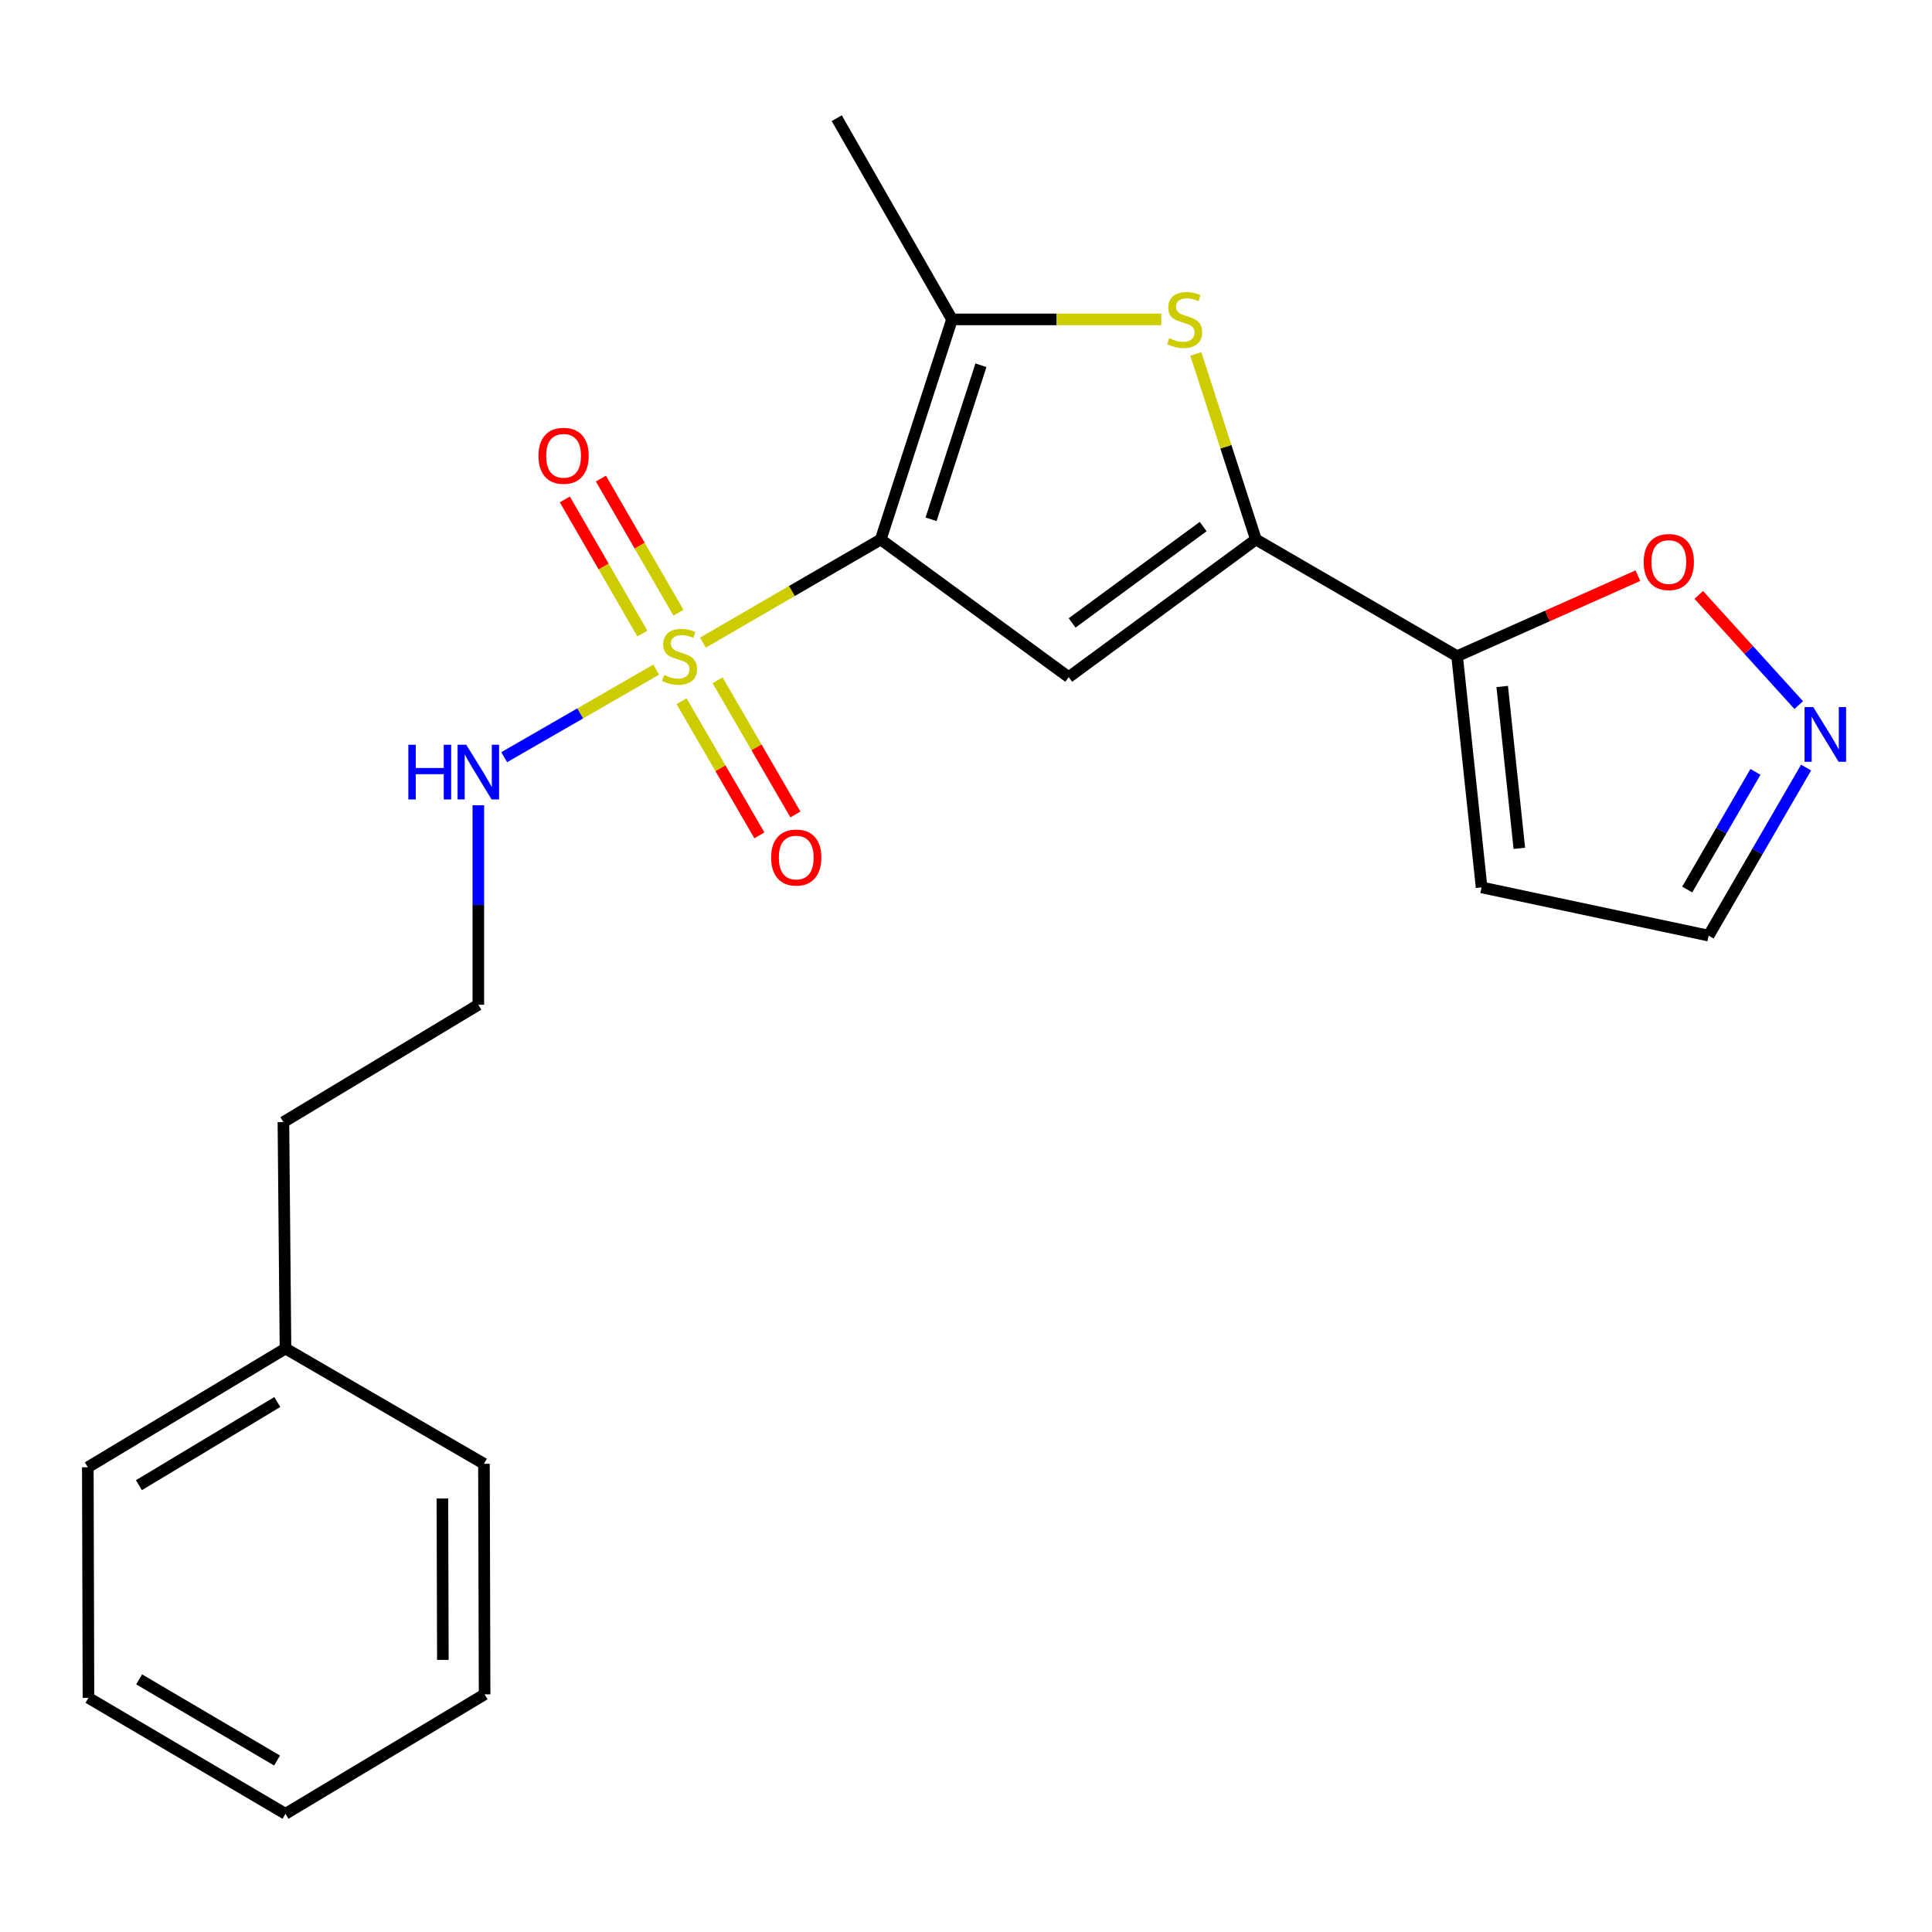 <?xml version='1.0' encoding='iso-8859-1'?>
<svg version='1.1' baseProfile='full'
              xmlns='http://www.w3.org/2000/svg'
                      xmlns:rdkit='http://www.rdkit.org/xml'
                      xmlns:xlink='http://www.w3.org/1999/xlink'
                  xml:space='preserve'
width='1000px' height='1000px' viewBox='0 0 1000 1000'>
<!-- END OF HEADER -->
<rect style='opacity:1.0;fill:#FFFFFF;stroke:none' width='1000' height='1000' x='0' y='0'> </rect>
<path class='bond-0' d='M 455.871,279.234 L 409.842,305.933' style='fill:none;fill-rule:evenodd;stroke:#000000;stroke-width:6px;stroke-linecap:butt;stroke-linejoin:miter;stroke-opacity:1' />
<path class='bond-0' d='M 409.842,305.933 L 363.812,332.632' style='fill:none;fill-rule:evenodd;stroke:#CCCC00;stroke-width:6px;stroke-linecap:butt;stroke-linejoin:miter;stroke-opacity:1' />
<path class='bond-1' d='M 455.871,279.234 L 553.158,350.483' style='fill:none;fill-rule:evenodd;stroke:#000000;stroke-width:6px;stroke-linecap:butt;stroke-linejoin:miter;stroke-opacity:1' />
<path class='bond-3' d='M 455.871,279.234 L 492.759,165.324' style='fill:none;fill-rule:evenodd;stroke:#000000;stroke-width:6px;stroke-linecap:butt;stroke-linejoin:miter;stroke-opacity:1' />
<path class='bond-3' d='M 481.914,268.789 L 507.736,189.052' style='fill:none;fill-rule:evenodd;stroke:#000000;stroke-width:6px;stroke-linecap:butt;stroke-linejoin:miter;stroke-opacity:1' />
<path class='bond-9' d='M 351.157,317.132 L 331.088,282.421' style='fill:none;fill-rule:evenodd;stroke:#CCCC00;stroke-width:6px;stroke-linecap:butt;stroke-linejoin:miter;stroke-opacity:1' />
<path class='bond-9' d='M 331.088,282.421 L 311.02,247.711' style='fill:none;fill-rule:evenodd;stroke:#FF0000;stroke-width:6px;stroke-linecap:butt;stroke-linejoin:miter;stroke-opacity:1' />
<path class='bond-9' d='M 332.494,327.922 L 312.425,293.211' style='fill:none;fill-rule:evenodd;stroke:#CCCC00;stroke-width:6px;stroke-linecap:butt;stroke-linejoin:miter;stroke-opacity:1' />
<path class='bond-9' d='M 312.425,293.211 L 292.356,258.501' style='fill:none;fill-rule:evenodd;stroke:#FF0000;stroke-width:6px;stroke-linecap:butt;stroke-linejoin:miter;stroke-opacity:1' />
<path class='bond-10' d='M 352.776,362.943 L 372.916,397.66' style='fill:none;fill-rule:evenodd;stroke:#CCCC00;stroke-width:6px;stroke-linecap:butt;stroke-linejoin:miter;stroke-opacity:1' />
<path class='bond-10' d='M 372.916,397.66 L 393.055,432.378' style='fill:none;fill-rule:evenodd;stroke:#FF0000;stroke-width:6px;stroke-linecap:butt;stroke-linejoin:miter;stroke-opacity:1' />
<path class='bond-10' d='M 371.424,352.125 L 391.563,386.843' style='fill:none;fill-rule:evenodd;stroke:#CCCC00;stroke-width:6px;stroke-linecap:butt;stroke-linejoin:miter;stroke-opacity:1' />
<path class='bond-10' d='M 391.563,386.843 L 411.703,421.56' style='fill:none;fill-rule:evenodd;stroke:#FF0000;stroke-width:6px;stroke-linecap:butt;stroke-linejoin:miter;stroke-opacity:1' />
<path class='bond-11' d='M 339.638,346.606 L 300.309,369.262' style='fill:none;fill-rule:evenodd;stroke:#CCCC00;stroke-width:6px;stroke-linecap:butt;stroke-linejoin:miter;stroke-opacity:1' />
<path class='bond-11' d='M 300.309,369.262 L 260.981,391.918' style='fill:none;fill-rule:evenodd;stroke:#0000FF;stroke-width:6px;stroke-linecap:butt;stroke-linejoin:miter;stroke-opacity:1' />
<path class='bond-2' d='M 553.158,350.483 L 650.061,279.234' style='fill:none;fill-rule:evenodd;stroke:#000000;stroke-width:6px;stroke-linecap:butt;stroke-linejoin:miter;stroke-opacity:1' />
<path class='bond-2' d='M 554.923,322.427 L 622.755,272.553' style='fill:none;fill-rule:evenodd;stroke:#000000;stroke-width:6px;stroke-linecap:butt;stroke-linejoin:miter;stroke-opacity:1' />
<path class='bond-5' d='M 650.061,279.234 L 754.198,339.644' style='fill:none;fill-rule:evenodd;stroke:#000000;stroke-width:6px;stroke-linecap:butt;stroke-linejoin:miter;stroke-opacity:1' />
<path class='bond-22' d='M 650.061,279.234 L 634.511,231.216' style='fill:none;fill-rule:evenodd;stroke:#000000;stroke-width:6px;stroke-linecap:butt;stroke-linejoin:miter;stroke-opacity:1' />
<path class='bond-22' d='M 634.511,231.216 L 618.961,183.197' style='fill:none;fill-rule:evenodd;stroke:#CCCC00;stroke-width:6px;stroke-linecap:butt;stroke-linejoin:miter;stroke-opacity:1' />
<path class='bond-4' d='M 492.759,165.324 L 546.921,165.324' style='fill:none;fill-rule:evenodd;stroke:#000000;stroke-width:6px;stroke-linecap:butt;stroke-linejoin:miter;stroke-opacity:1' />
<path class='bond-4' d='M 546.921,165.324 L 601.082,165.324' style='fill:none;fill-rule:evenodd;stroke:#CCCC00;stroke-width:6px;stroke-linecap:butt;stroke-linejoin:miter;stroke-opacity:1' />
<path class='bond-13' d='M 492.759,165.324 L 433.092,61.175' style='fill:none;fill-rule:evenodd;stroke:#000000;stroke-width:6px;stroke-linecap:butt;stroke-linejoin:miter;stroke-opacity:1' />
<path class='bond-7' d='M 754.198,339.644 L 800.986,318.8' style='fill:none;fill-rule:evenodd;stroke:#000000;stroke-width:6px;stroke-linecap:butt;stroke-linejoin:miter;stroke-opacity:1' />
<path class='bond-7' d='M 800.986,318.8 L 847.774,297.955' style='fill:none;fill-rule:evenodd;stroke:#FF0000;stroke-width:6px;stroke-linecap:butt;stroke-linejoin:miter;stroke-opacity:1' />
<path class='bond-8' d='M 754.198,339.644 L 766.869,459.315' style='fill:none;fill-rule:evenodd;stroke:#000000;stroke-width:6px;stroke-linecap:butt;stroke-linejoin:miter;stroke-opacity:1' />
<path class='bond-8' d='M 777.537,355.325 L 786.407,439.095' style='fill:none;fill-rule:evenodd;stroke:#000000;stroke-width:6px;stroke-linecap:butt;stroke-linejoin:miter;stroke-opacity:1' />
<path class='bond-6' d='M 931.029,364.964 L 905.152,336.44' style='fill:none;fill-rule:evenodd;stroke:#0000FF;stroke-width:6px;stroke-linecap:butt;stroke-linejoin:miter;stroke-opacity:1' />
<path class='bond-6' d='M 905.152,336.44 L 879.275,307.916' style='fill:none;fill-rule:evenodd;stroke:#FF0000;stroke-width:6px;stroke-linecap:butt;stroke-linejoin:miter;stroke-opacity:1' />
<path class='bond-23' d='M 934.826,397.295 L 909.605,440.785' style='fill:none;fill-rule:evenodd;stroke:#0000FF;stroke-width:6px;stroke-linecap:butt;stroke-linejoin:miter;stroke-opacity:1' />
<path class='bond-23' d='M 909.605,440.785 L 884.385,484.275' style='fill:none;fill-rule:evenodd;stroke:#000000;stroke-width:6px;stroke-linecap:butt;stroke-linejoin:miter;stroke-opacity:1' />
<path class='bond-23' d='M 908.611,399.527 L 890.956,429.97' style='fill:none;fill-rule:evenodd;stroke:#0000FF;stroke-width:6px;stroke-linecap:butt;stroke-linejoin:miter;stroke-opacity:1' />
<path class='bond-23' d='M 890.956,429.97 L 873.302,460.413' style='fill:none;fill-rule:evenodd;stroke:#000000;stroke-width:6px;stroke-linecap:butt;stroke-linejoin:miter;stroke-opacity:1' />
<path class='bond-12' d='M 766.869,459.315 L 884.385,484.275' style='fill:none;fill-rule:evenodd;stroke:#000000;stroke-width:6px;stroke-linecap:butt;stroke-linejoin:miter;stroke-opacity:1' />
<path class='bond-14' d='M 247.585,416.806 L 247.585,468.434' style='fill:none;fill-rule:evenodd;stroke:#0000FF;stroke-width:6px;stroke-linecap:butt;stroke-linejoin:miter;stroke-opacity:1' />
<path class='bond-14' d='M 247.585,468.434 L 247.585,520.061' style='fill:none;fill-rule:evenodd;stroke:#000000;stroke-width:6px;stroke-linecap:butt;stroke-linejoin:miter;stroke-opacity:1' />
<path class='bond-16' d='M 247.585,520.061 L 146.693,580.807' style='fill:none;fill-rule:evenodd;stroke:#000000;stroke-width:6px;stroke-linecap:butt;stroke-linejoin:miter;stroke-opacity:1' />
<path class='bond-15' d='M 147.771,697.986 L 146.693,580.807' style='fill:none;fill-rule:evenodd;stroke:#000000;stroke-width:6px;stroke-linecap:butt;stroke-linejoin:miter;stroke-opacity:1' />
<path class='bond-17' d='M 147.771,697.986 L 45.455,759.463' style='fill:none;fill-rule:evenodd;stroke:#000000;stroke-width:6px;stroke-linecap:butt;stroke-linejoin:miter;stroke-opacity:1' />
<path class='bond-17' d='M 143.527,725.687 L 71.905,768.72' style='fill:none;fill-rule:evenodd;stroke:#000000;stroke-width:6px;stroke-linecap:butt;stroke-linejoin:miter;stroke-opacity:1' />
<path class='bond-18' d='M 147.771,697.986 L 250.495,757.654' style='fill:none;fill-rule:evenodd;stroke:#000000;stroke-width:6px;stroke-linecap:butt;stroke-linejoin:miter;stroke-opacity:1' />
<path class='bond-20' d='M 45.455,759.463 L 45.79,878.81' style='fill:none;fill-rule:evenodd;stroke:#000000;stroke-width:6px;stroke-linecap:butt;stroke-linejoin:miter;stroke-opacity:1' />
<path class='bond-19' d='M 250.495,757.654 L 250.831,876.99' style='fill:none;fill-rule:evenodd;stroke:#000000;stroke-width:6px;stroke-linecap:butt;stroke-linejoin:miter;stroke-opacity:1' />
<path class='bond-19' d='M 228.988,775.615 L 229.222,859.15' style='fill:none;fill-rule:evenodd;stroke:#000000;stroke-width:6px;stroke-linecap:butt;stroke-linejoin:miter;stroke-opacity:1' />
<path class='bond-21' d='M 250.831,876.99 L 147.771,938.825' style='fill:none;fill-rule:evenodd;stroke:#000000;stroke-width:6px;stroke-linecap:butt;stroke-linejoin:miter;stroke-opacity:1' />
<path class='bond-24' d='M 45.79,878.81 L 147.771,938.825' style='fill:none;fill-rule:evenodd;stroke:#000000;stroke-width:6px;stroke-linecap:butt;stroke-linejoin:miter;stroke-opacity:1' />
<path class='bond-24' d='M 72.021,869.233 L 143.408,911.244' style='fill:none;fill-rule:evenodd;stroke:#000000;stroke-width:6px;stroke-linecap:butt;stroke-linejoin:miter;stroke-opacity:1' />
<path  class='atom-1' d='M 343.722 349.364
Q 344.042 349.484, 345.362 350.044
Q 346.682 350.604, 348.122 350.964
Q 349.602 351.284, 351.042 351.284
Q 353.722 351.284, 355.282 350.004
Q 356.842 348.684, 356.842 346.404
Q 356.842 344.844, 356.042 343.884
Q 355.282 342.924, 354.082 342.404
Q 352.882 341.884, 350.882 341.284
Q 348.362 340.524, 346.842 339.804
Q 345.362 339.084, 344.282 337.564
Q 343.242 336.044, 343.242 333.484
Q 343.242 329.924, 345.642 327.724
Q 348.082 325.524, 352.882 325.524
Q 356.162 325.524, 359.882 327.084
L 358.962 330.164
Q 355.562 328.764, 353.002 328.764
Q 350.242 328.764, 348.722 329.924
Q 347.202 331.044, 347.242 333.004
Q 347.242 334.524, 348.002 335.444
Q 348.802 336.364, 349.922 336.884
Q 351.082 337.404, 353.002 338.004
Q 355.562 338.804, 357.082 339.604
Q 358.602 340.404, 359.682 342.044
Q 360.802 343.644, 360.802 346.404
Q 360.802 350.324, 358.162 352.444
Q 355.562 354.524, 351.202 354.524
Q 348.682 354.524, 346.762 353.964
Q 344.882 353.444, 342.642 352.524
L 343.722 349.364
' fill='#CCCC00'/>
<path  class='atom-5' d='M 605.173 175.044
Q 605.493 175.164, 606.813 175.724
Q 608.133 176.284, 609.573 176.644
Q 611.053 176.964, 612.493 176.964
Q 615.173 176.964, 616.733 175.684
Q 618.293 174.364, 618.293 172.084
Q 618.293 170.524, 617.493 169.564
Q 616.733 168.604, 615.533 168.084
Q 614.333 167.564, 612.333 166.964
Q 609.813 166.204, 608.293 165.484
Q 606.813 164.764, 605.733 163.244
Q 604.693 161.724, 604.693 159.164
Q 604.693 155.604, 607.093 153.404
Q 609.533 151.204, 614.333 151.204
Q 617.613 151.204, 621.333 152.764
L 620.413 155.844
Q 617.013 154.444, 614.453 154.444
Q 611.693 154.444, 610.173 155.604
Q 608.653 156.724, 608.693 158.684
Q 608.693 160.204, 609.453 161.124
Q 610.253 162.044, 611.373 162.564
Q 612.533 163.084, 614.453 163.684
Q 617.013 164.484, 618.533 165.284
Q 620.053 166.084, 621.133 167.724
Q 622.253 169.324, 622.253 172.084
Q 622.253 176.004, 619.613 178.124
Q 617.013 180.204, 612.653 180.204
Q 610.133 180.204, 608.213 179.644
Q 606.333 179.124, 604.093 178.204
L 605.173 175.044
' fill='#CCCC00'/>
<path  class='atom-7' d='M 938.523 365.965
L 947.803 380.965
Q 948.723 382.445, 950.203 385.125
Q 951.683 387.805, 951.763 387.965
L 951.763 365.965
L 955.523 365.965
L 955.523 394.285
L 951.643 394.285
L 941.683 377.885
Q 940.523 375.965, 939.283 373.765
Q 938.083 371.565, 937.723 370.885
L 937.723 394.285
L 934.043 394.285
L 934.043 365.965
L 938.523 365.965
' fill='#0000FF'/>
<path  class='atom-8' d='M 850.773 290.907
Q 850.773 284.107, 854.133 280.307
Q 857.493 276.507, 863.773 276.507
Q 870.053 276.507, 873.413 280.307
Q 876.773 284.107, 876.773 290.907
Q 876.773 297.787, 873.373 301.707
Q 869.973 305.587, 863.773 305.587
Q 857.533 305.587, 854.133 301.707
Q 850.773 297.827, 850.773 290.907
M 863.773 302.387
Q 868.093 302.387, 870.413 299.507
Q 872.773 296.587, 872.773 290.907
Q 872.773 285.347, 870.413 282.547
Q 868.093 279.707, 863.773 279.707
Q 859.453 279.707, 857.093 282.507
Q 854.773 285.307, 854.773 290.907
Q 854.773 296.627, 857.093 299.507
Q 859.453 302.387, 863.773 302.387
' fill='#FF0000'/>
<path  class='atom-10' d='M 278.707 235.922
Q 278.707 229.122, 282.067 225.322
Q 285.427 221.522, 291.707 221.522
Q 297.987 221.522, 301.347 225.322
Q 304.707 229.122, 304.707 235.922
Q 304.707 242.802, 301.307 246.722
Q 297.907 250.602, 291.707 250.602
Q 285.467 250.602, 282.067 246.722
Q 278.707 242.842, 278.707 235.922
M 291.707 247.402
Q 296.027 247.402, 298.347 244.522
Q 300.707 241.602, 300.707 235.922
Q 300.707 230.362, 298.347 227.562
Q 296.027 224.722, 291.707 224.722
Q 287.387 224.722, 285.027 227.522
Q 282.707 230.322, 282.707 235.922
Q 282.707 241.642, 285.027 244.522
Q 287.387 247.402, 291.707 247.402
' fill='#FF0000'/>
<path  class='atom-11' d='M 399.132 443.861
Q 399.132 437.061, 402.492 433.261
Q 405.852 429.461, 412.132 429.461
Q 418.412 429.461, 421.772 433.261
Q 425.132 437.061, 425.132 443.861
Q 425.132 450.741, 421.732 454.661
Q 418.332 458.541, 412.132 458.541
Q 405.892 458.541, 402.492 454.661
Q 399.132 450.781, 399.132 443.861
M 412.132 455.341
Q 416.452 455.341, 418.772 452.461
Q 421.132 449.541, 421.132 443.861
Q 421.132 438.301, 418.772 435.501
Q 416.452 432.661, 412.132 432.661
Q 407.812 432.661, 405.452 435.461
Q 403.132 438.261, 403.132 443.861
Q 403.132 449.581, 405.452 452.461
Q 407.812 455.341, 412.132 455.341
' fill='#FF0000'/>
<path  class='atom-12' d='M 211.365 385.475
L 215.205 385.475
L 215.205 397.515
L 229.685 397.515
L 229.685 385.475
L 233.525 385.475
L 233.525 413.795
L 229.685 413.795
L 229.685 400.715
L 215.205 400.715
L 215.205 413.795
L 211.365 413.795
L 211.365 385.475
' fill='#0000FF'/>
<path  class='atom-12' d='M 241.325 385.475
L 250.605 400.475
Q 251.525 401.955, 253.005 404.635
Q 254.485 407.315, 254.565 407.475
L 254.565 385.475
L 258.325 385.475
L 258.325 413.795
L 254.445 413.795
L 244.485 397.395
Q 243.325 395.475, 242.085 393.275
Q 240.885 391.075, 240.525 390.395
L 240.525 413.795
L 236.845 413.795
L 236.845 385.475
L 241.325 385.475
' fill='#0000FF'/>
</svg>

